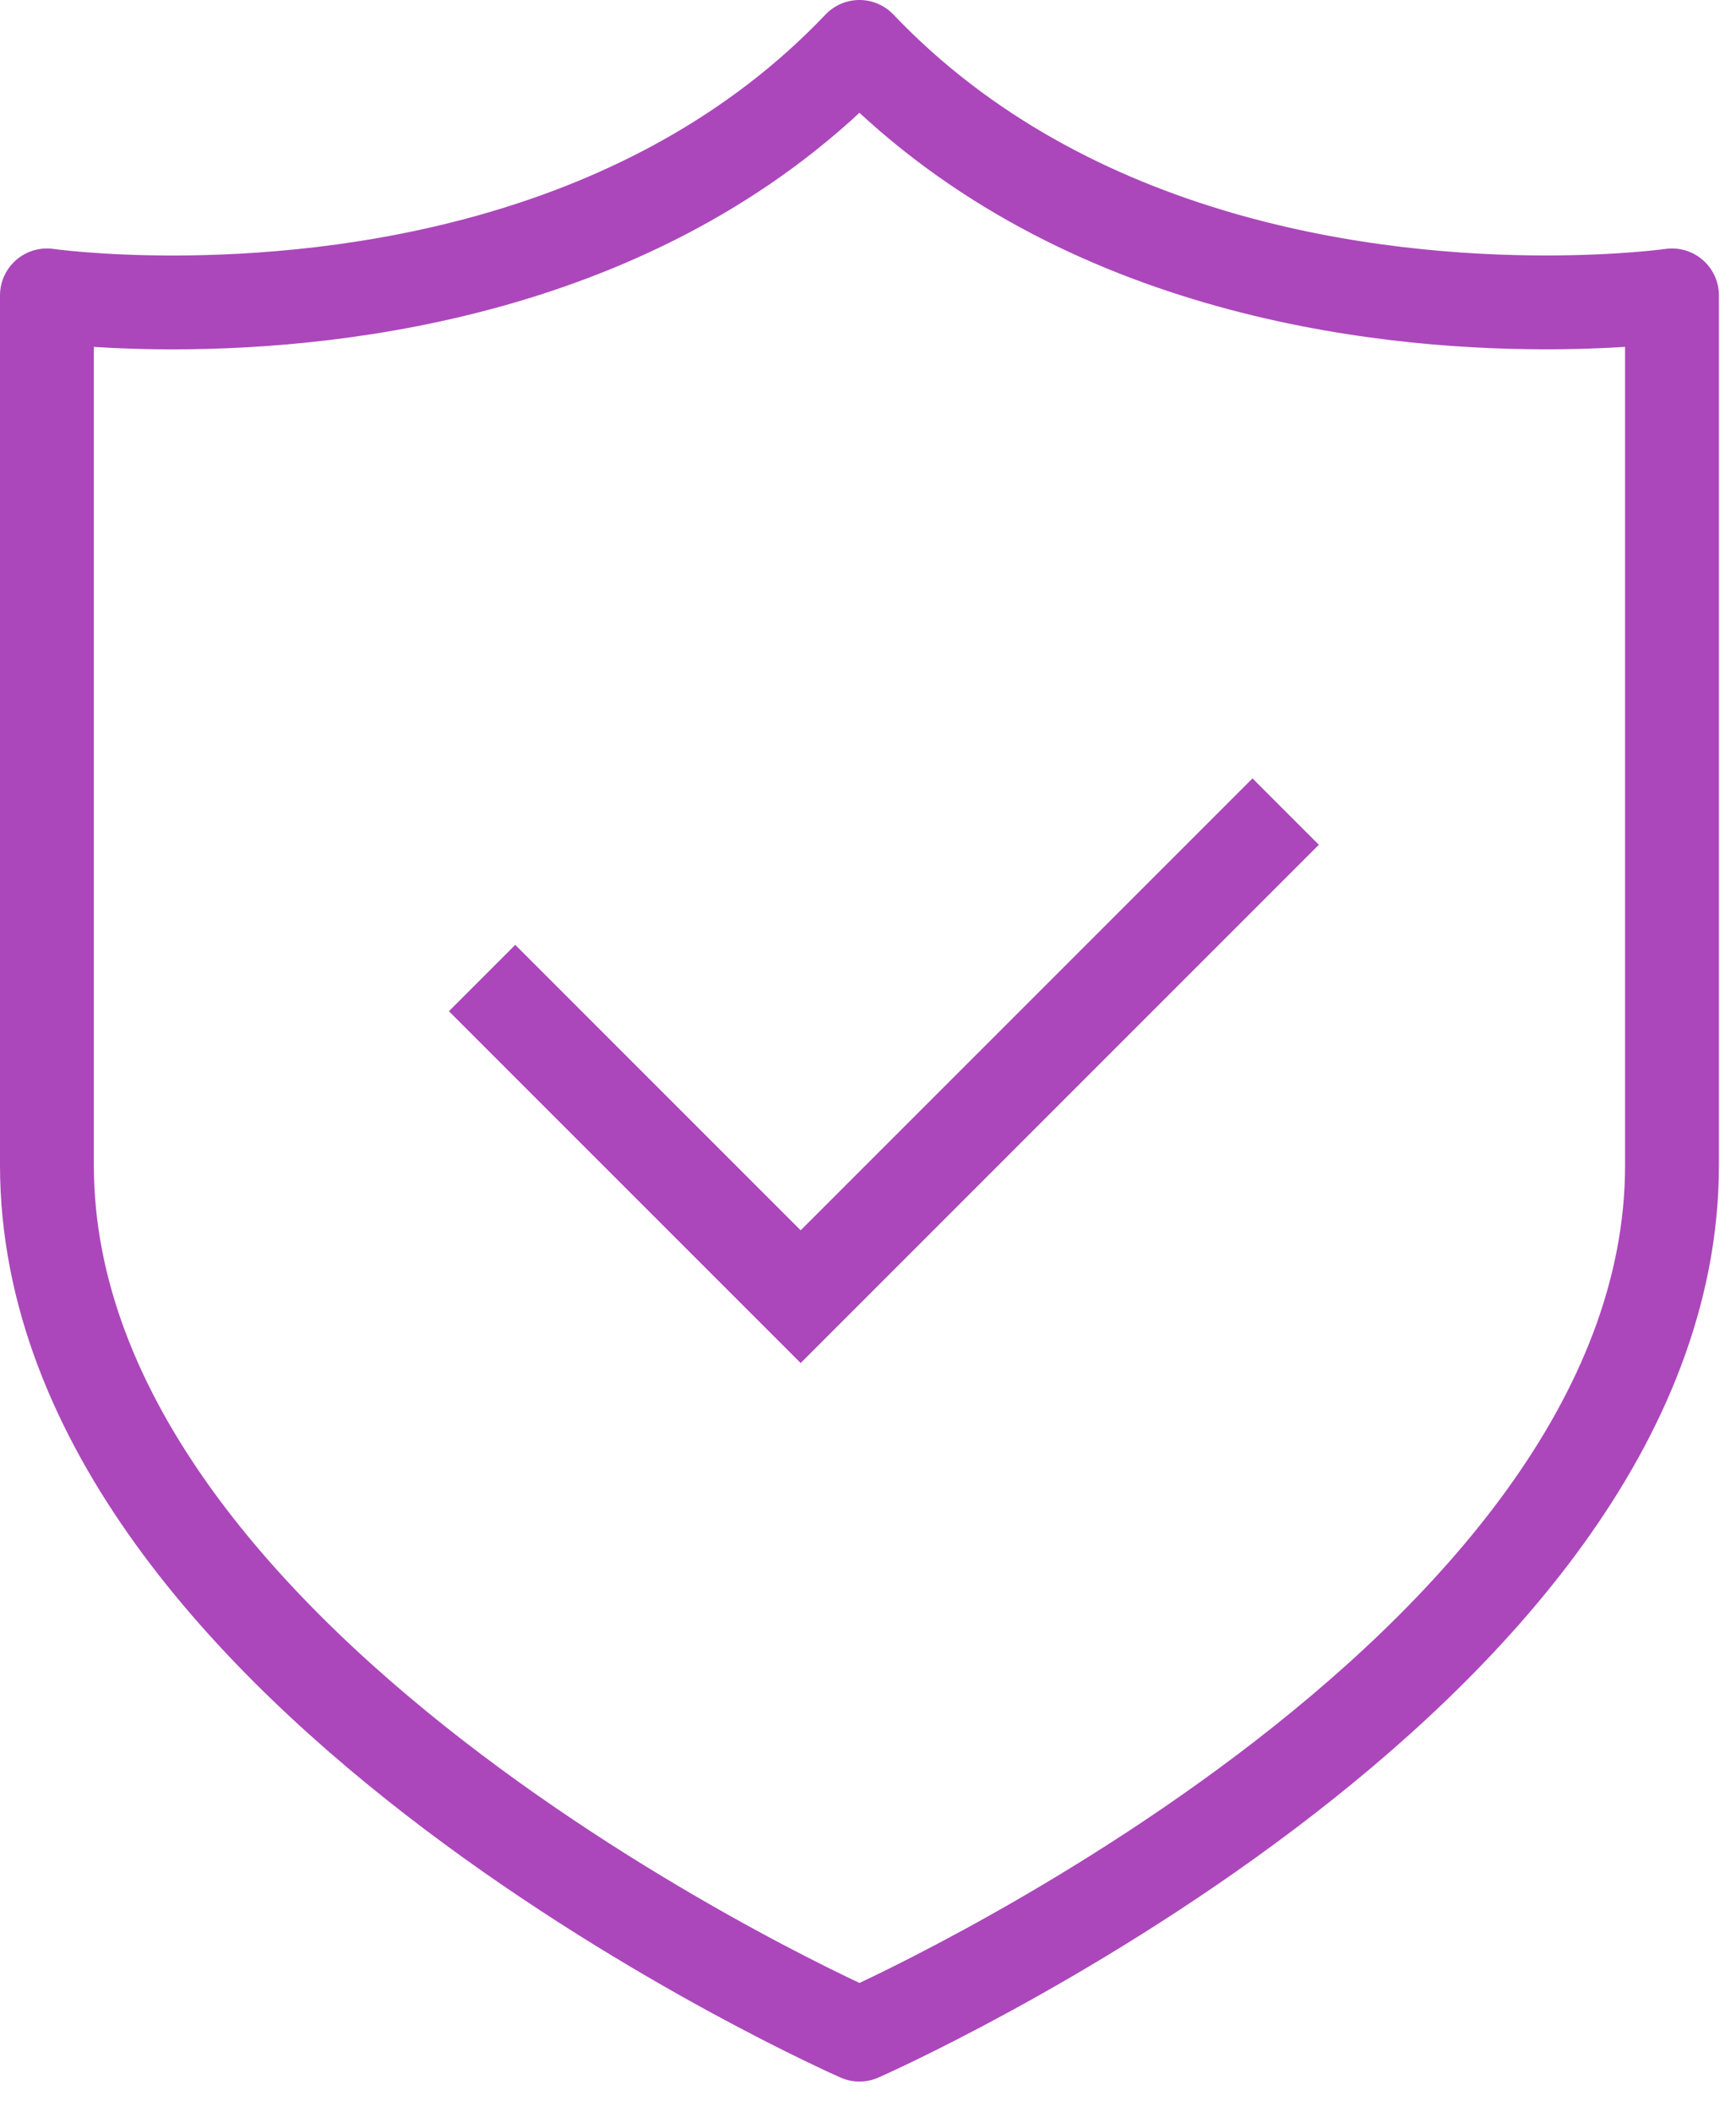 <svg width="37" height="45" viewBox="0 0 37 45" fill="none" xmlns="http://www.w3.org/2000/svg">
<path d="M18.318 1C13.836 5.712 7.31 6.445 3.683 6.445C2.045 6.445 1 6.295 1 6.295V24.827C1 35.748 18.318 43.358 18.318 43.358C18.318 43.358 35.636 35.747 35.636 24.827V6.295C35.636 6.295 34.591 6.444 32.953 6.444C29.326 6.445 22.803 5.712 18.318 1Z" stroke="#AB47BB" stroke-width="2" stroke-miterlimit="2" stroke-linejoin="round"/>
<path d="M10.982 21.549L17.065 27.632L26.695 18.002" stroke="#AB47BB" stroke-width="2" stroke-miterlimit="1.5" stroke-linecap="square"/>
</svg>
